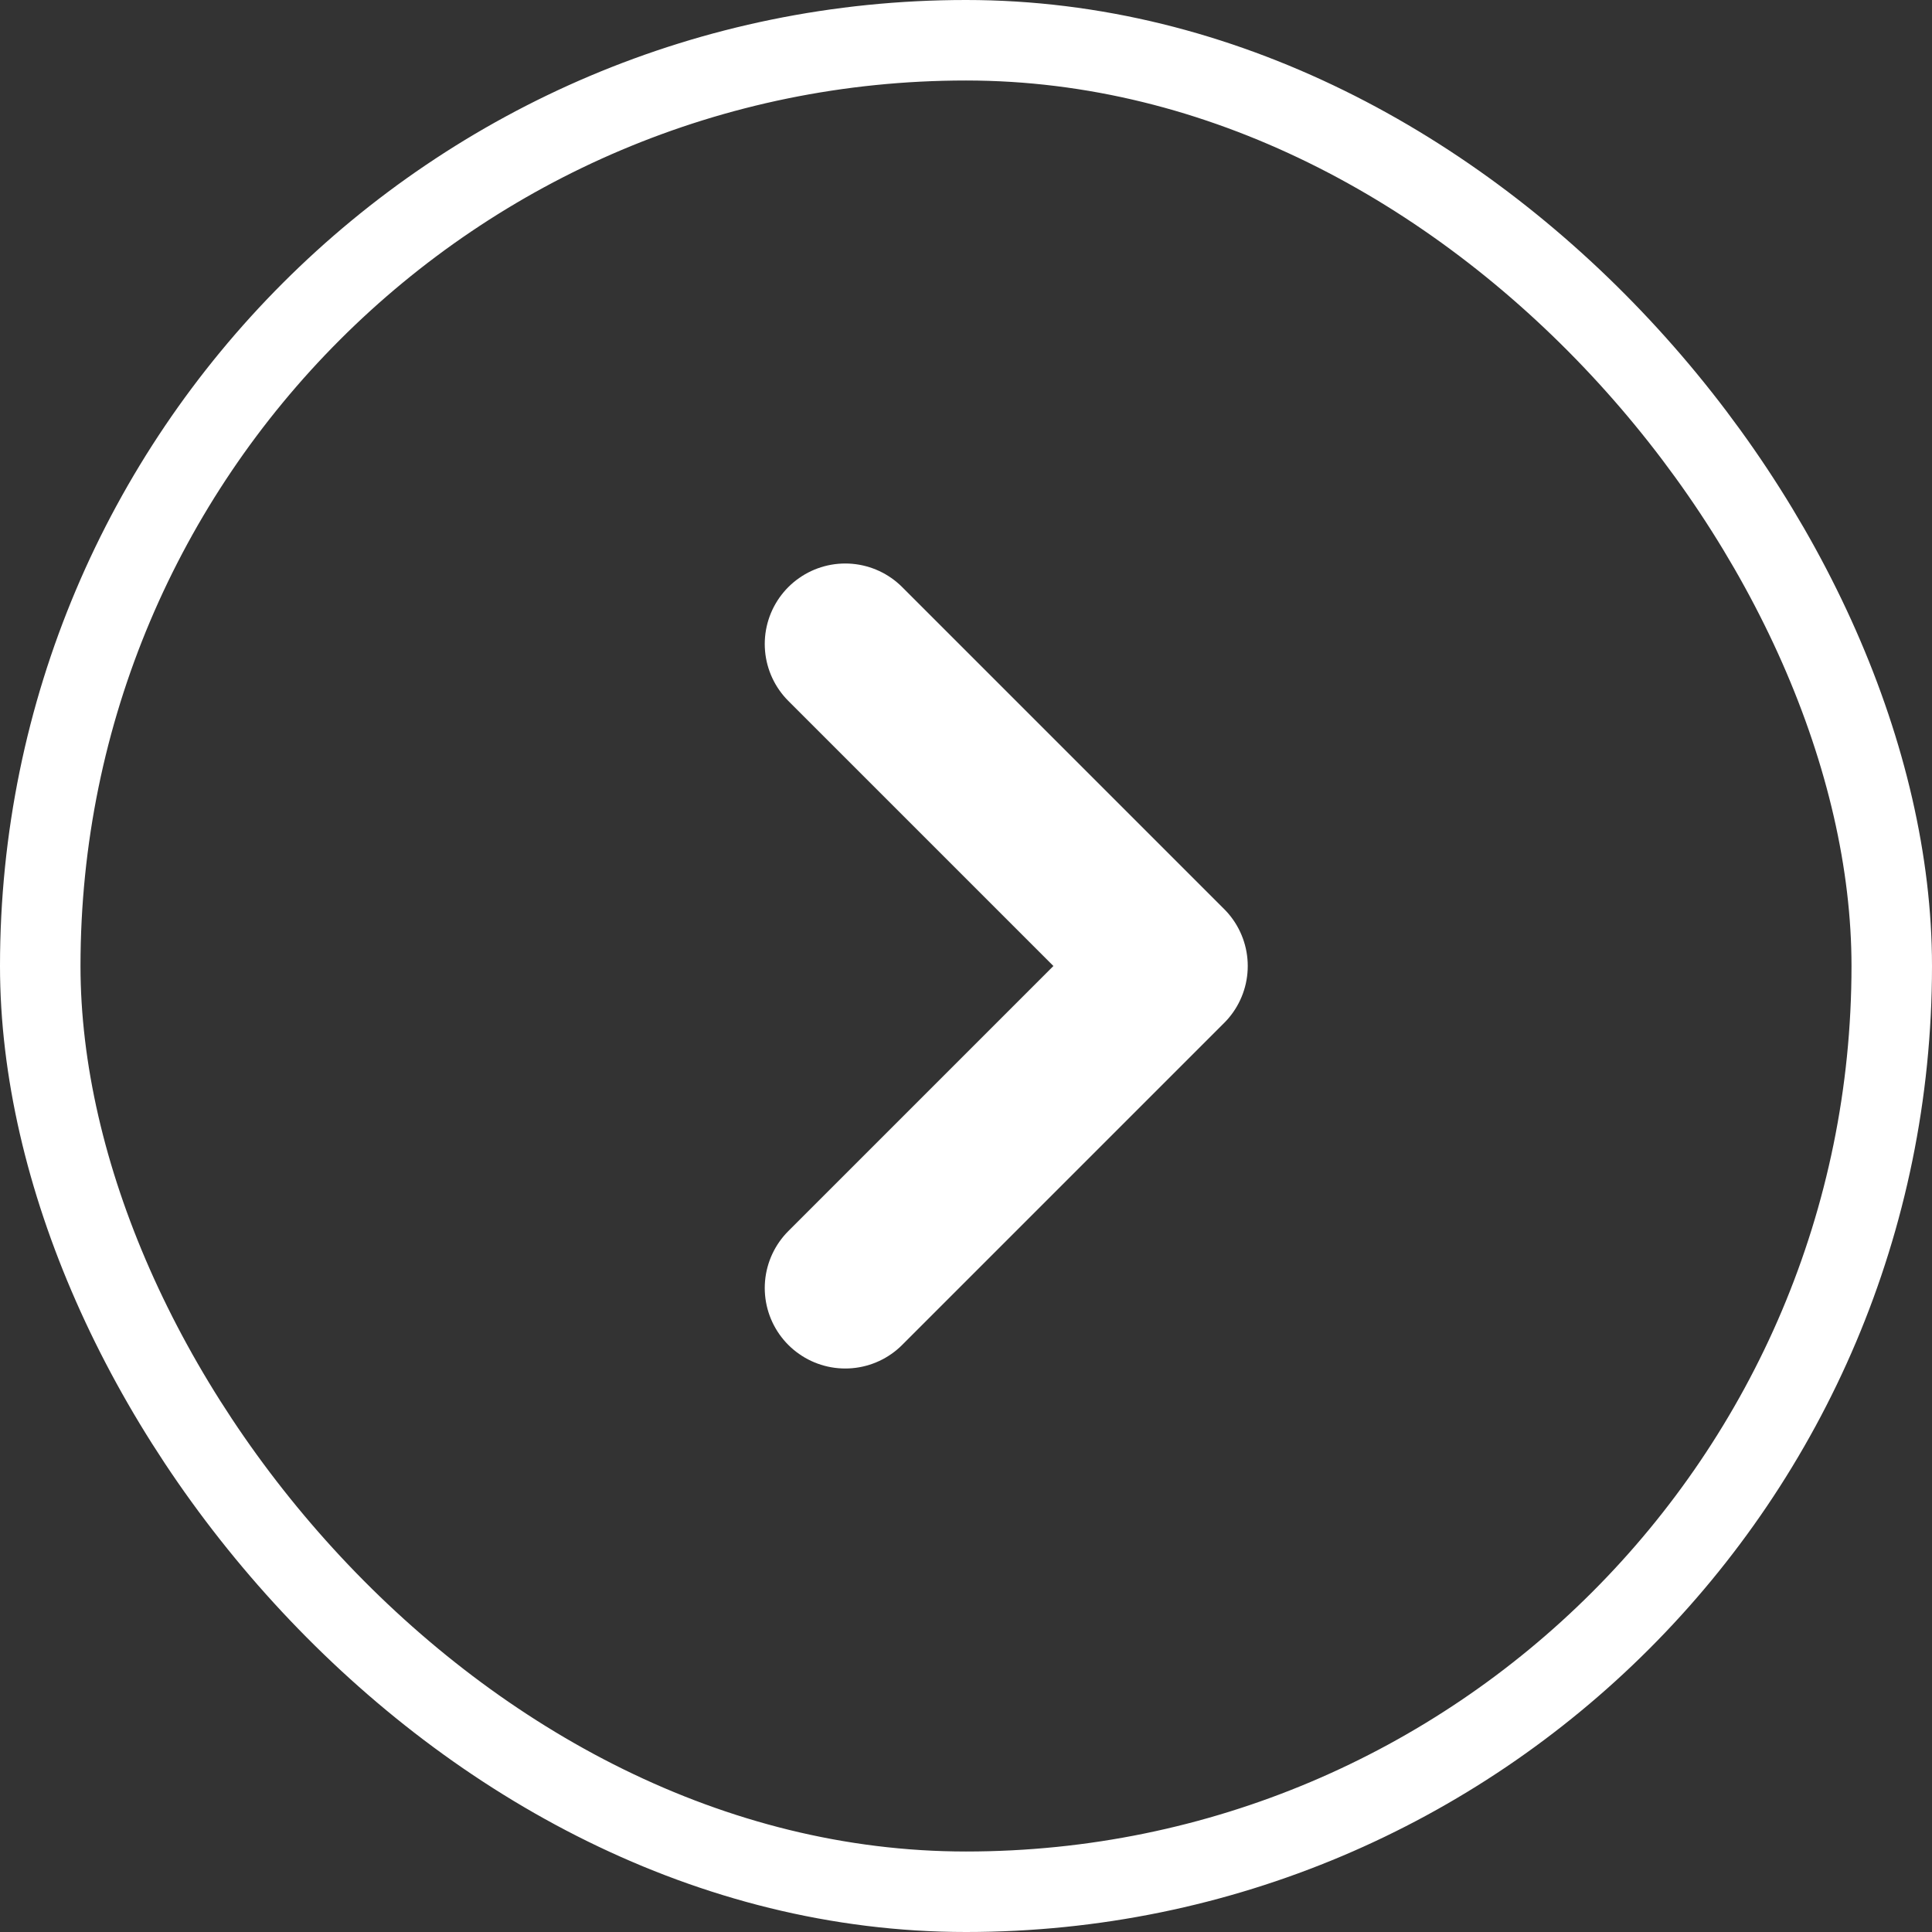 <svg id="コンポーネント_177_1" data-name="コンポーネント 177 – 1" xmlns="http://www.w3.org/2000/svg" width="24" height="24" viewBox="0 0 24 24">
  <rect x="0" y="0" width="24" height="24" fill="#333333" stroke="none"/>
  <g id="長方形_8334" data-name="長方形 8334" fill="none" stroke="#fff" stroke-width="1">
    <rect width="24" height="24" rx="12" stroke="none"/>
    <rect x="0.5" y="0.5" width="23" height="23" rx="11.5" fill="none"/>
  </g>
  <path id="パス_30365" data-name="パス 30365" d="M-8361-6438.543l4-4-4-4" transform="translate(8371.5 6454.543)" fill="none" stroke="#fff" stroke-linecap="round" stroke-linejoin="round" stroke-width="2"/>
</svg>
